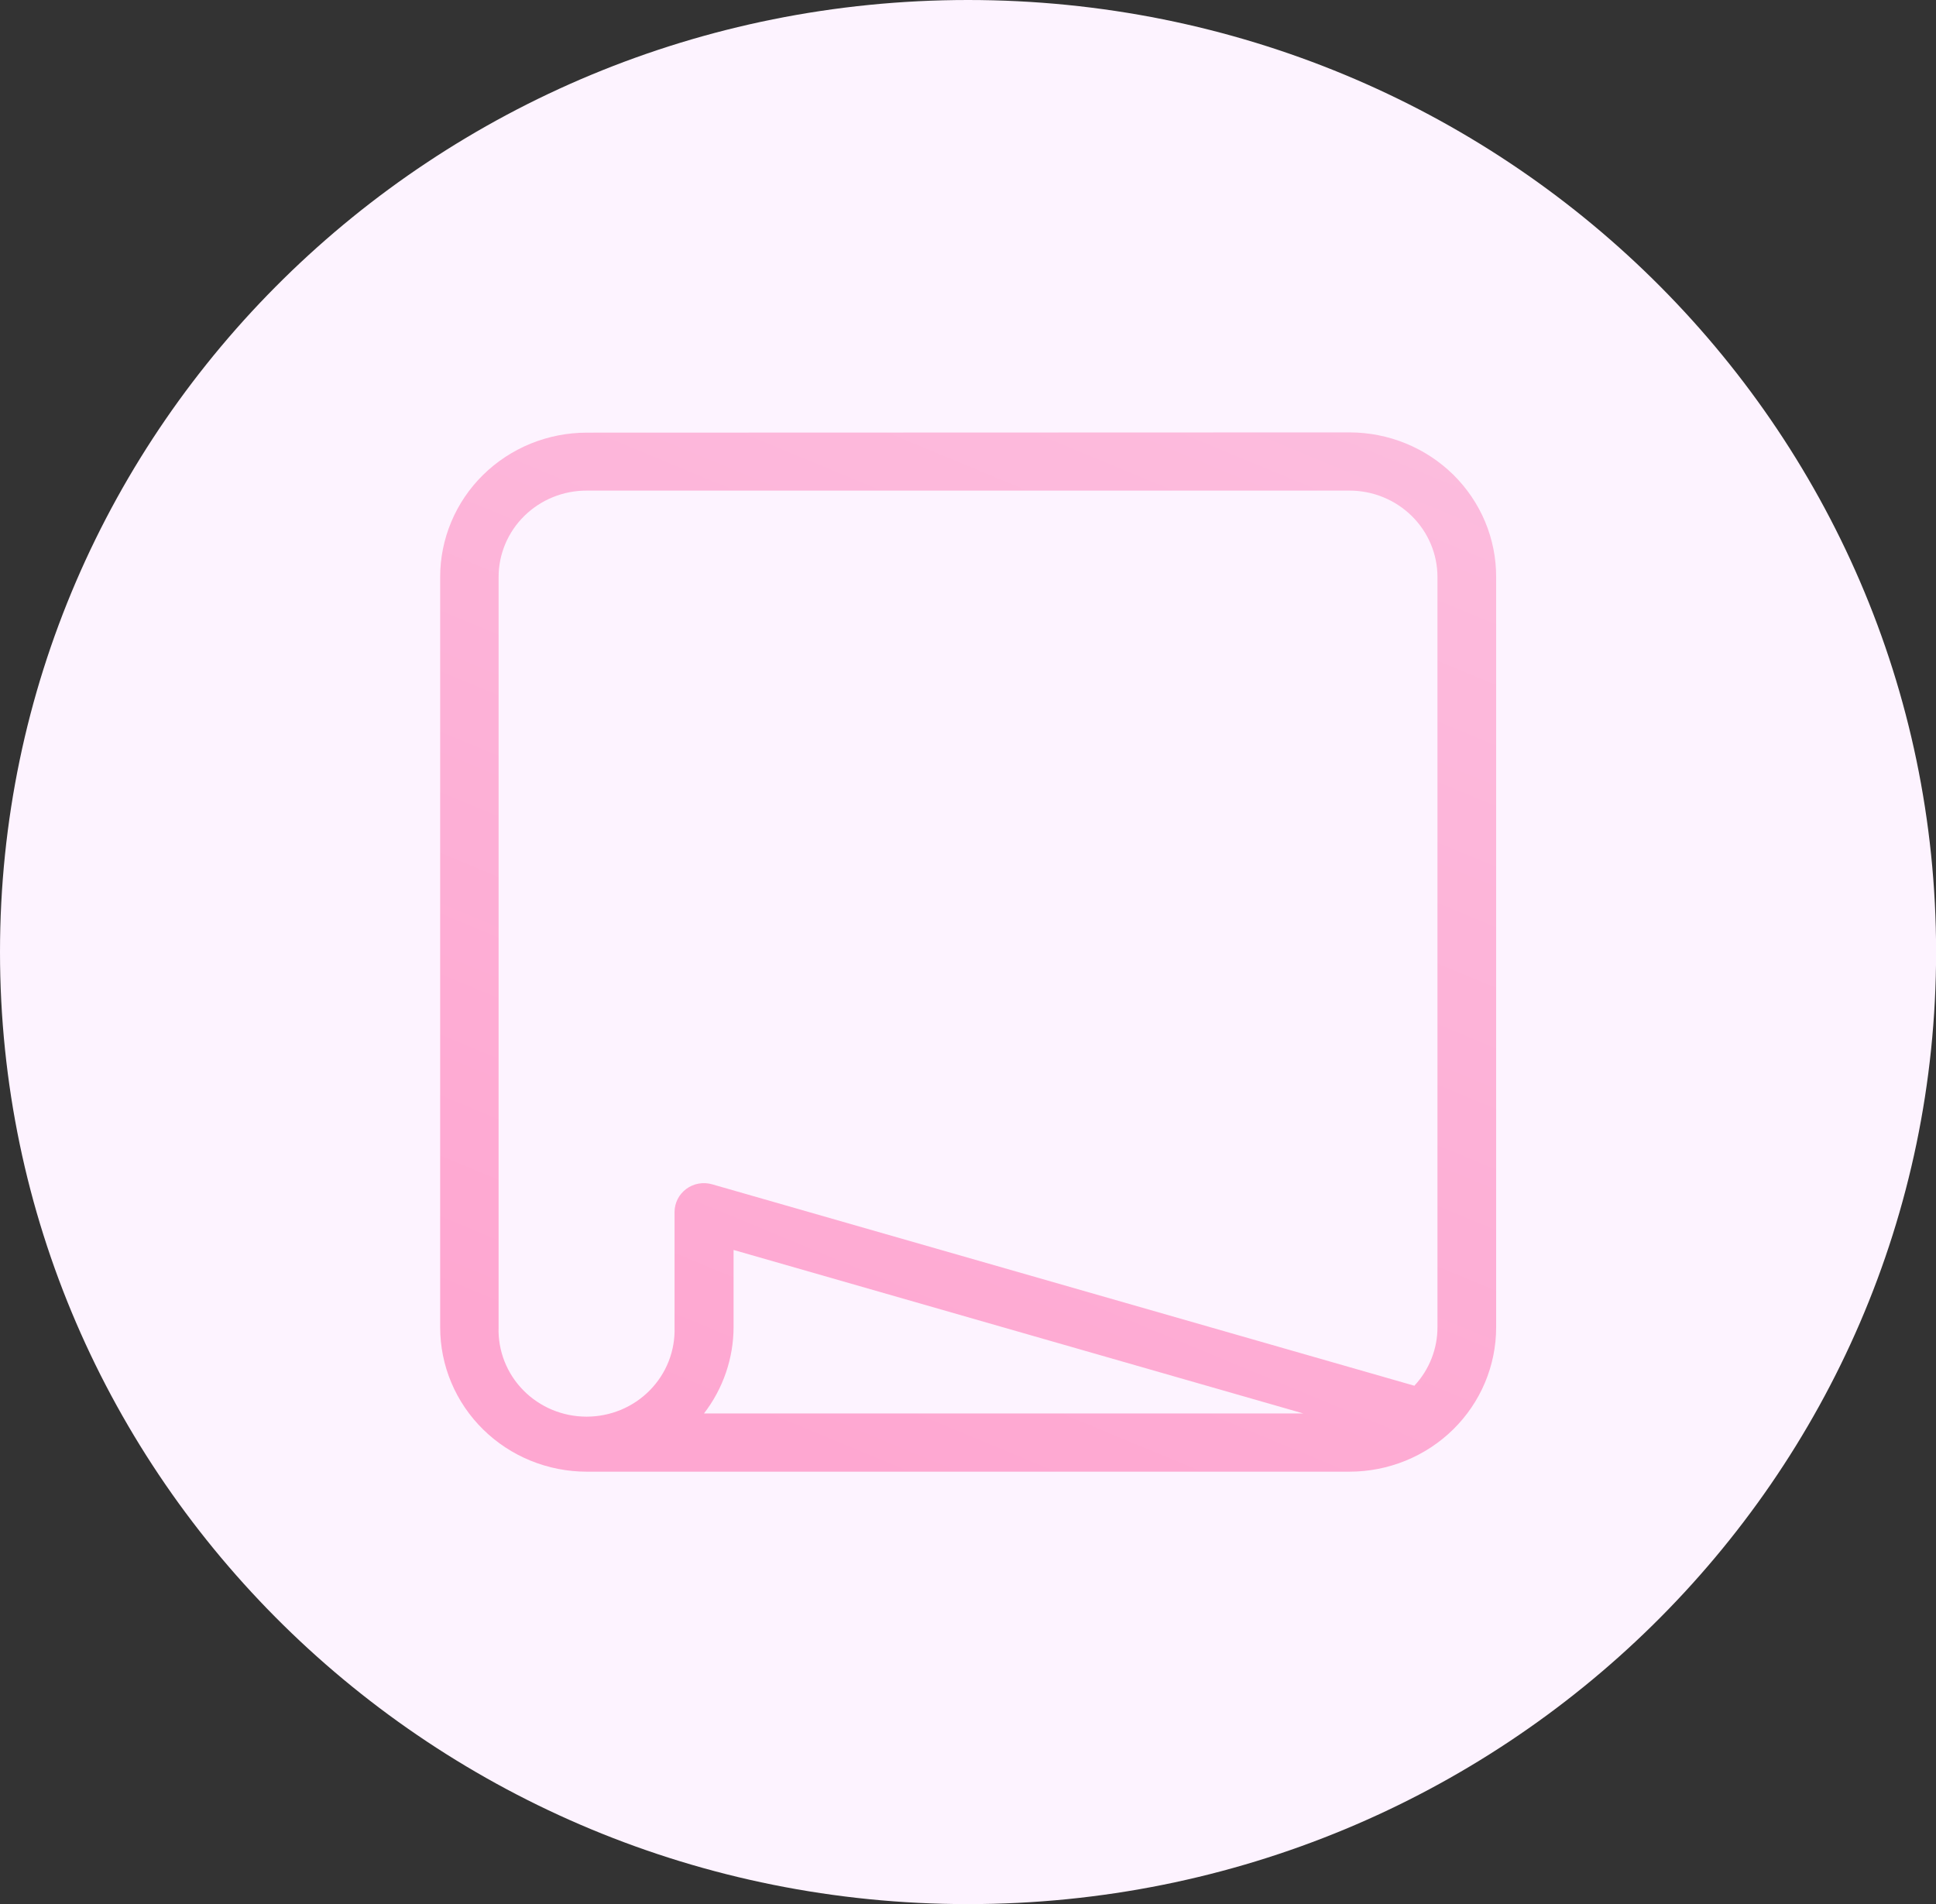 <svg width="61" height="60" viewBox="0 0 61 60" fill="none" xmlns="http://www.w3.org/2000/svg">
<rect x="0" y="0" width="61" height="60" fill="#333333" stroke="none"/>
<path d="M30.501 60.003C47.347 60.003 61.003 46.571 61.003 30.001C61.003 13.432 47.347 0 30.501 0C13.656 0 0 13.432 0 30.001C0 46.571 13.656 60.003 30.501 60.003Z" fill="#FDF3FF"/>
<path d="M44.569 43.662C45.037 43.158 45.295 42.499 45.292 41.817V18.186C45.292 17.828 45.221 17.473 45.081 17.142C44.942 16.811 44.737 16.511 44.48 16.258C44.222 16.005 43.916 15.804 43.58 15.667C43.244 15.53 42.883 15.46 42.519 15.46H18.489C18.124 15.459 17.763 15.528 17.425 15.665C17.088 15.801 16.782 16.002 16.524 16.255C16.265 16.508 16.061 16.809 15.921 17.14C15.781 17.472 15.71 17.827 15.71 18.186V41.83C15.698 42.195 15.762 42.559 15.896 42.9C16.03 43.24 16.232 43.551 16.491 43.813C16.749 44.076 17.059 44.284 17.401 44.427C17.743 44.569 18.11 44.642 18.482 44.642C18.854 44.642 19.221 44.569 19.563 44.427C19.905 44.284 20.215 44.076 20.473 43.813C20.732 43.551 20.934 43.24 21.068 42.9C21.202 42.559 21.265 42.195 21.254 41.83V38.193C21.254 38.051 21.288 37.912 21.352 37.786C21.416 37.66 21.509 37.55 21.624 37.465C21.739 37.38 21.873 37.323 22.014 37.298C22.155 37.273 22.301 37.281 22.438 37.32L44.569 43.669V43.662ZM41.067 44.542L23.114 39.389V41.814C23.113 42.799 22.786 43.757 22.181 44.542H41.067ZM42.519 13.626C43.127 13.626 43.73 13.743 44.291 13.973C44.853 14.202 45.363 14.538 45.793 14.961C46.222 15.385 46.562 15.888 46.794 16.441C47.025 16.995 47.143 17.587 47.141 18.186V41.83C47.141 43.036 46.654 44.192 45.787 45.045C44.92 45.897 43.745 46.376 42.519 46.376H18.489C17.882 46.376 17.281 46.259 16.72 46.03C16.16 45.802 15.65 45.467 15.221 45.044C14.792 44.622 14.452 44.121 14.22 43.569C13.988 43.018 13.869 42.427 13.869 41.83V18.186C13.868 17.588 13.987 16.997 14.219 16.444C14.45 15.892 14.79 15.39 15.219 14.967C15.648 14.545 16.158 14.209 16.719 13.98C17.28 13.752 17.881 13.634 18.489 13.634L42.519 13.626Z" fill="url(#paint0_linear_70_6941)"/>
<defs>
<linearGradient id="paint0_linear_70_6941" x1="59.47" y1="60.104" x2="86.491" y2="-5.035" gradientUnits="userSpaceOnUse">
<stop stop-color="#FEA7D1"/>
<stop offset="1" stop-color="#FBCFE9"/>
</linearGradient>
</defs>
</svg>
